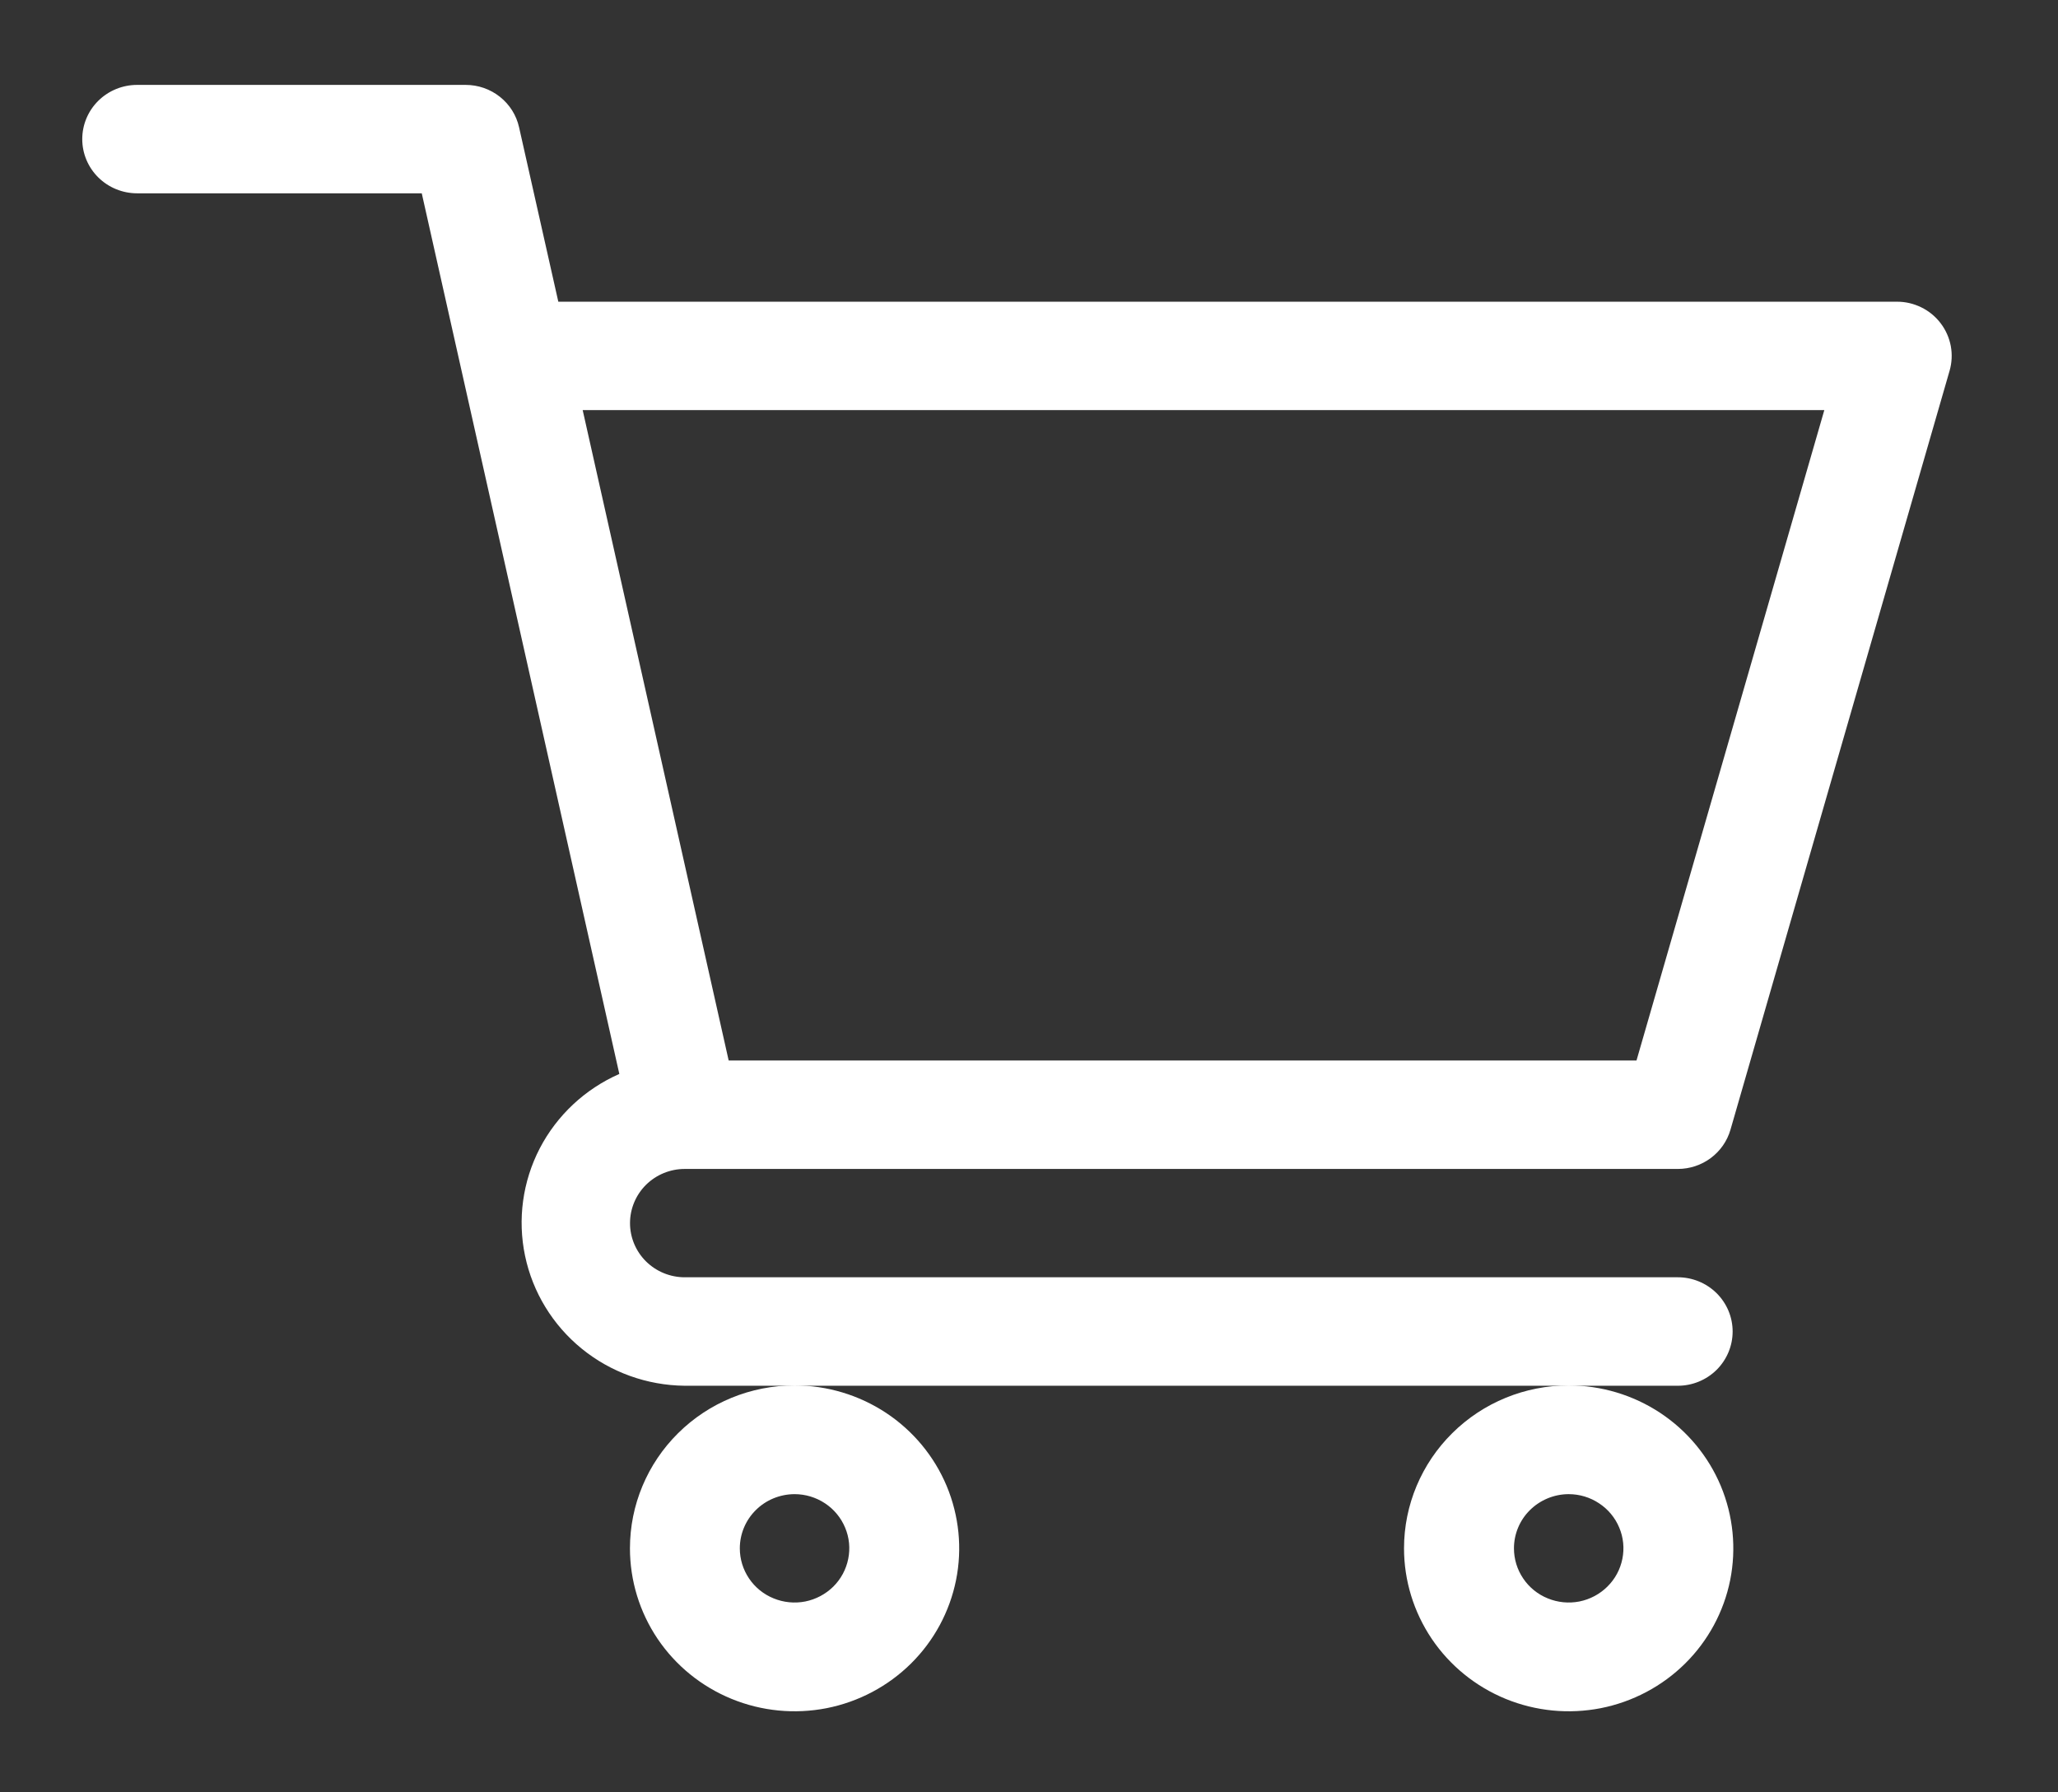 <svg width="31" height="27" viewBox="0 0 31 27" fill="none" xmlns="http://www.w3.org/2000/svg">
<rect x="0" y="0" width="31" height="27" fill="#333333" stroke="none"/>
<path d="M10.312 17.609H25.274C25.453 17.609 25.628 17.551 25.771 17.444C25.914 17.337 26.018 17.187 26.067 17.016L29.367 5.585C29.402 5.464 29.408 5.336 29.385 5.212C29.361 5.087 29.309 4.97 29.232 4.869C29.155 4.768 29.056 4.686 28.941 4.63C28.827 4.574 28.701 4.544 28.573 4.545H8.41L7.819 1.918C7.779 1.737 7.677 1.575 7.531 1.459C7.384 1.342 7.202 1.279 7.015 1.279L2.065 1.279C1.846 1.279 1.636 1.365 1.481 1.518C1.326 1.671 1.239 1.879 1.239 2.096C1.239 2.312 1.326 2.52 1.481 2.673C1.636 2.826 1.846 2.912 2.065 2.912H6.353L9.329 16.178C8.811 16.406 8.389 16.802 8.13 17.3C7.872 17.799 7.794 18.37 7.909 18.918C8.024 19.467 8.325 19.96 8.762 20.316C9.199 20.672 9.746 20.869 10.312 20.875H25.274C25.492 20.875 25.702 20.789 25.857 20.636C26.012 20.482 26.099 20.274 26.099 20.058C26.099 19.841 26.012 19.634 25.857 19.48C25.702 19.327 25.492 19.241 25.274 19.241H10.314C10.096 19.241 9.886 19.155 9.731 19.002C9.577 18.849 9.49 18.642 9.49 18.425C9.49 18.209 9.577 18.001 9.731 17.848C9.886 17.695 10.096 17.609 10.314 17.609H10.312ZM27.48 6.178L24.651 15.975H10.976L8.777 6.178H27.48Z" fill="white"/>
<path d="M9.489 23.324C9.489 23.81 9.634 24.284 9.906 24.688C10.179 25.092 10.566 25.406 11.02 25.592C11.473 25.778 11.971 25.826 12.452 25.732C12.933 25.637 13.375 25.403 13.722 25.06C14.069 24.717 14.305 24.279 14.401 23.803C14.497 23.327 14.447 22.834 14.26 22.385C14.072 21.936 13.754 21.553 13.346 21.283C12.938 21.014 12.459 20.87 11.969 20.87C11.311 20.87 10.68 21.128 10.215 21.589C9.75 22.049 9.489 22.673 9.489 23.324ZM11.969 22.508C12.132 22.508 12.291 22.556 12.427 22.646C12.562 22.735 12.668 22.863 12.73 23.012C12.793 23.161 12.809 23.325 12.777 23.483C12.745 23.642 12.667 23.787 12.552 23.901C12.436 24.015 12.289 24.093 12.129 24.125C11.969 24.156 11.804 24.14 11.653 24.078C11.502 24.017 11.373 23.912 11.283 23.778C11.192 23.643 11.144 23.486 11.144 23.324C11.144 23.109 11.23 22.902 11.384 22.749C11.537 22.596 11.746 22.51 11.964 22.508H11.969Z" fill="white"/>
<path d="M21.149 23.324C21.149 23.81 21.295 24.284 21.567 24.688C21.84 25.092 22.227 25.406 22.68 25.592C23.134 25.778 23.632 25.826 24.113 25.732C24.594 25.637 25.036 25.403 25.383 25.06C25.73 24.717 25.966 24.279 26.062 23.803C26.157 23.327 26.108 22.834 25.921 22.385C25.733 21.936 25.415 21.553 25.007 21.283C24.599 21.014 24.12 20.87 23.629 20.87C22.972 20.87 22.341 21.128 21.876 21.589C21.411 22.049 21.149 22.673 21.149 23.324ZM23.629 22.508C23.793 22.508 23.952 22.556 24.087 22.646C24.223 22.735 24.329 22.863 24.391 23.012C24.454 23.161 24.47 23.325 24.438 23.483C24.406 23.642 24.328 23.787 24.212 23.901C24.097 24.015 23.95 24.093 23.79 24.125C23.63 24.156 23.465 24.14 23.314 24.078C23.163 24.017 23.034 23.912 22.944 23.778C22.853 23.643 22.805 23.486 22.805 23.324C22.805 23.109 22.891 22.902 23.044 22.75C23.198 22.597 23.406 22.51 23.623 22.508H23.629Z" fill="white"/>
</svg>
